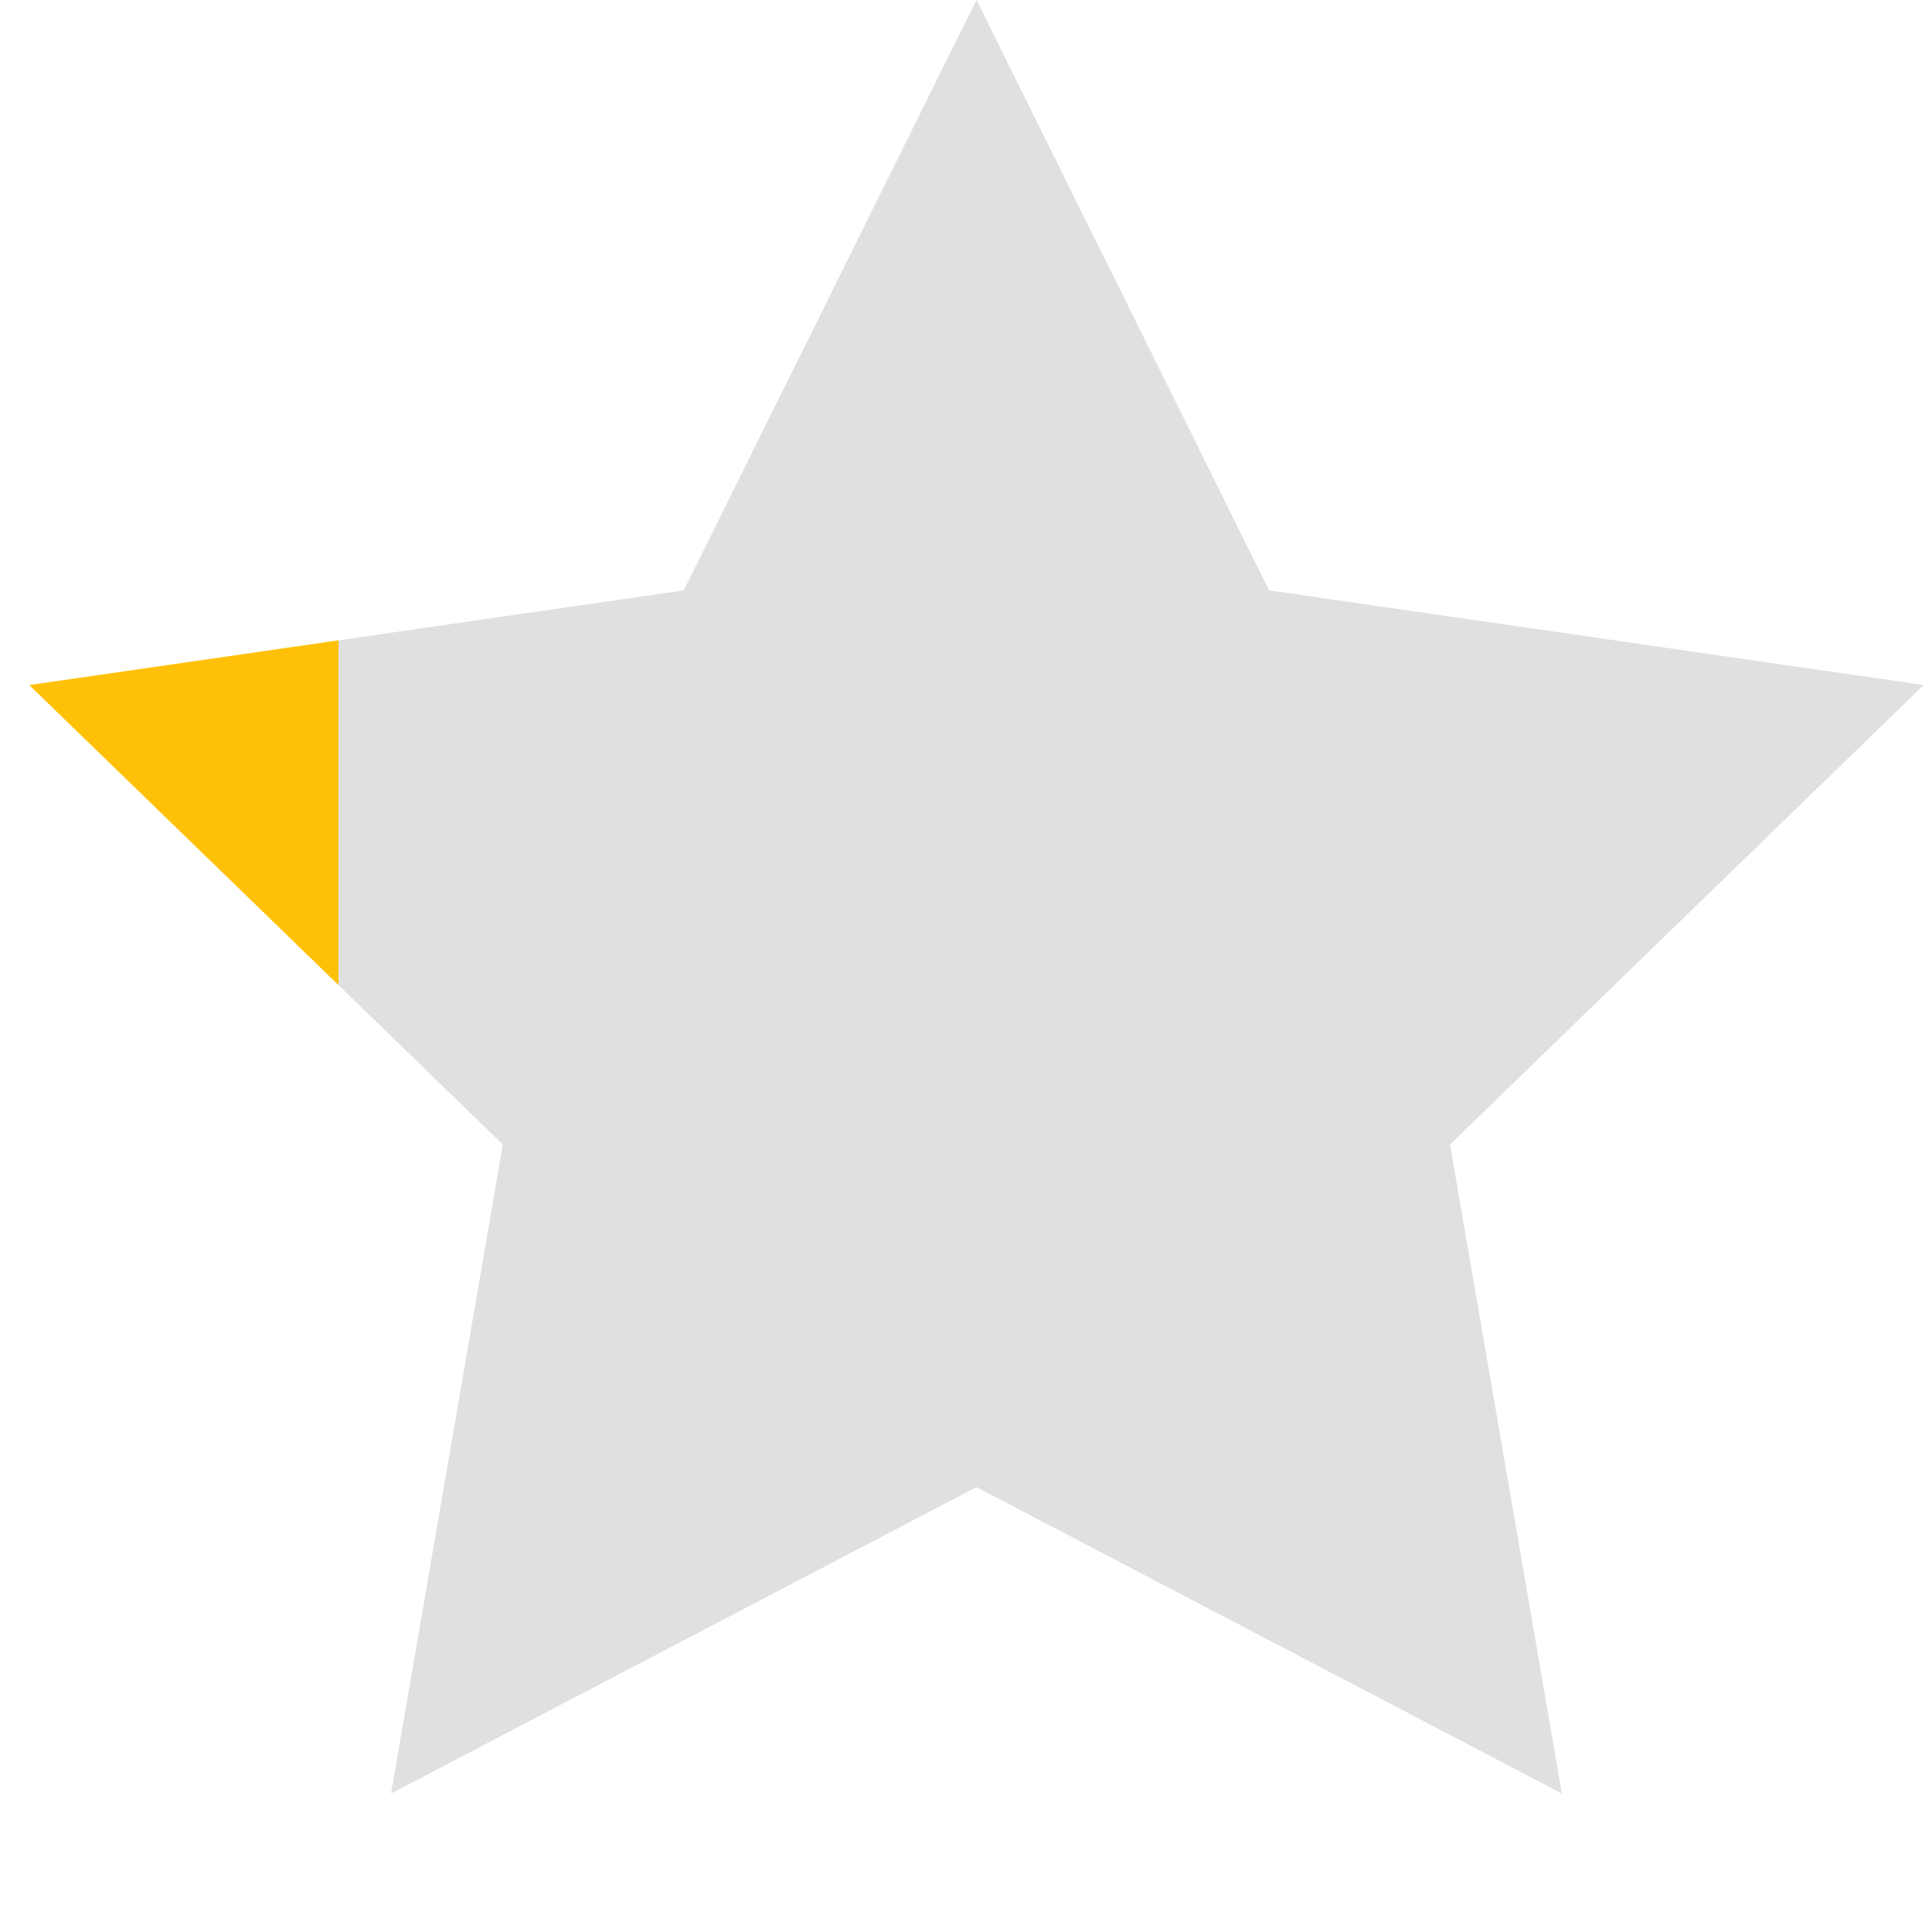 <?xml version="1.0" encoding="UTF-8" standalone="no"?>
<svg height="19" width="19" xmlns="http://www.w3.org/2000/svg" xmlns:xlink="http://www.w3.org/1999/xlink">
  <defs>
    <linearGradient id="grad_16" x1="0" x2="100%" y1="0" y2="0">
        <stop offset="16%" stop-color="#FFC107"/>
        <stop offset="0%" stop-color="#E0E0E0"/>
    </linearGradient>
  </defs>
<g id="discover" stroke="none" stroke-width="1" fill="none" fill-rule="evenodd">
      <g id="Read---discover---featured-logged" transform="translate(-692, -1537)" fill="url(#grad_16)">
          <g id="komiksy" transform="translate(132, 873)">
              <g id="kimiksy-discover-copy-12" transform="translate(482, 361)">
                  <g id="Group" transform="translate(10, 303)">
                      <polygon id="Star-1-Copy-3" points="77.603 14.625 71.846 17.638 72.945 11.256 68.288 6.737 74.724 5.806 77.603 0 80.481 5.806 86.918 6.737 82.26 11.256 83.36 17.638"></polygon>
                  </g>
              </g>
          </g>
      </g>
  </g>
</svg>
